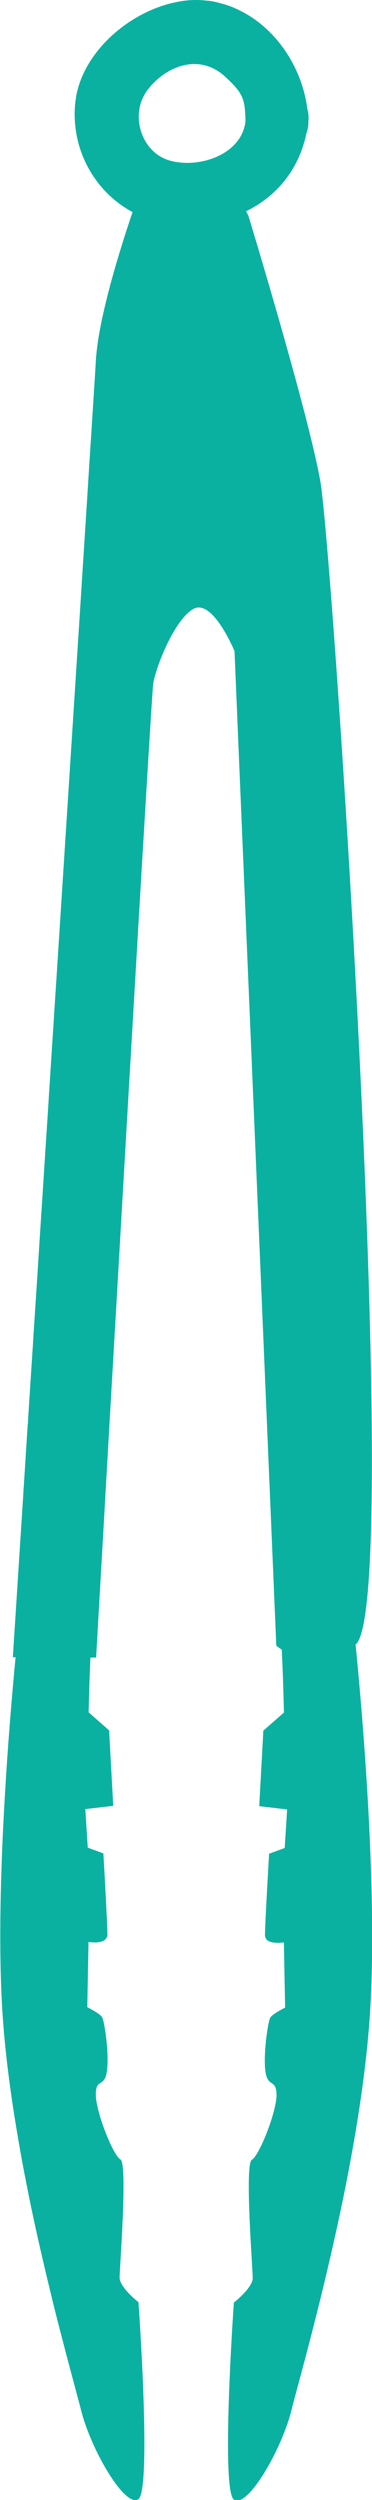 <?xml version="1.0" encoding="UTF-8"?><svg xmlns="http://www.w3.org/2000/svg" id="Layer_163e0dbf12b6cf" data-name="Layer 1" viewBox="0 0 64.06 430.72" aria-hidden="true" width="64px" height="430px">
  <defs><linearGradient class="cerosgradient" data-cerosgradient="true" id="CerosGradient_idd4ddefe43" gradientUnits="userSpaceOnUse" x1="50%" y1="100%" x2="50%" y2="0%"><stop offset="0%" stop-color="#d1d1d1"/><stop offset="100%" stop-color="#d1d1d1"/></linearGradient><linearGradient/>
    <style>
      .cls-1-63e0dbf12b6cf{
        fill: #0ab1a1;
      }
    </style>
  </defs>
  <path class="cls-1-63e0dbf12b6cf" d="m61.22,283.37c8.27-6.2-3.93-188.69-6.05-200.52-.42-2.36-1.17-5.59-2.08-9.24-.11-.42-.21-.84-.32-1.27-2.73-10.67-6.75-24.35-8.72-30.96-.73-2.43-1.18-3.92-1.18-3.92,0-.02-.02-.04-.02-.07-.11-.32-.28-.67-.47-.99,5.21-2.54,9.08-7.12,10.4-13.42.22-.6.36-1.28.34-2.06.09-.79.01-1.47-.17-2.08-.55-4.42-2.46-8.73-5.38-12.12-.98-1.14-2.07-2.16-3.26-3.06-.73-.55-1.51-1.05-2.32-1.49-.33-.18-.65-.35-.99-.51-.43-.2-.86-.4-1.3-.56-.63-.24-1.29-.43-1.95-.6-.42-.11-.83-.21-1.26-.29-.32-.06-.65-.07-.98-.11-.86-.09-1.72-.13-2.59-.08-.87.05-1.74.17-2.6.35-8.08,1.63-15.9,8.51-17.23,16.31,0,0,0,.02,0,.03-.38,2.22-.31,4.44.09,6.56.46,2.46,1.4,4.79,2.73,6.86,1.72,2.68,4.1,4.9,6.91,6.41-.82,2.41-2.4,7.22-3.79,12.36-.19.71-.38,1.43-.56,2.16-.84,3.35-1.54,6.7-1.84,9.51-.05.52-.11,1.03-.13,1.5-.04.67-.14,2.41-.31,5.02-.04.68-.09,1.42-.14,2.22-.14,2.2-.3,4.82-.5,7.84-.04.66-.09,1.35-.13,2.04-.14,2.17-.29,4.49-.44,6.98-.1,1.6-.21,3.29-.32,5.01-.06.88-.11,1.77-.17,2.68-.2,3.08-.41,6.34-.62,9.74-.04.57-.07,1.14-.11,1.72-1.02,15.91-2.23,34.81-3.48,54.29,0,0,0,.01,0,.02-.33,5.19-.67,10.42-1.01,15.65-.02.38-.05.75-.07,1.13-.05.76-.1,1.52-.15,2.29-.19,2.92-.38,5.84-.56,8.74-.05.75-.1,1.49-.14,2.24-.19,3.02-.39,6.02-.58,8.99-.24,3.71-.47,7.38-.71,11-.13,1.94-.25,3.87-.37,5.78-.07,1.16-.15,2.31-.22,3.45-.02.32-.04.64-.06.96-.12,1.81-.23,3.6-.35,5.36-.06.99-.13,1.96-.19,2.93-.08,1.22-.16,2.43-.23,3.62-.09,1.34-.17,2.67-.26,3.98-.03.39-.05.77-.07,1.16-.06.92-.12,1.84-.18,2.74-.05.8-.1,1.58-.15,2.37-.06.93-.12,1.86-.18,2.78,0,.23-.01.47-.05.71-.17,2.65-.34,5.21-.49,7.67-.09,1.43-.18,2.82-.27,4.18,0,.05,0,.09,0,.14-.49,7.57-.9,13.95-1.2,18.69-.05.77-.1,1.51-.14,2.19-.3,4.58-.46,7.14-.46,7.14h.47c-.12,1.27-.25,2.65-.38,4.14-.41,4.59-.86,10.16-1.25,16.21-.02.37-.05.74-.07,1.12-.2,3.25-.39,6.63-.54,10.05-.44,10.11-.59,20.62-.03,29.53.48,7.68,1.64,15.97,3.09,24.06,0,.03,0,.05.01.08.48,2.69,1,5.36,1.53,7.98.63,3.1,1.29,6.13,1.96,9.04.38,1.67.76,3.3,1.14,4.88.33,1.36.65,2.69.96,3.97.4,1.64.8,3.21,1.18,4.7.02.07.04.15.06.22.29,1.13.57,2.2.84,3.23.02.09.05.18.07.27.78,2.97,1.45,5.48,1.96,7.38,0,.04.02.08.03.11.31,1.17.57,2.12.73,2.79.01.06.03.12.05.17.87,3.36,2.74,7.52,4.69,10.65,1.98,3.18,4.03,5.3,5.16,4.45.64-.48.92-3.44.99-7.42.03-1.63.02-3.44-.01-5.32-.01-.58-.02-1.17-.04-1.76-.04-1.72-.1-3.47-.17-5.19-.04-1.1-.09-2.19-.14-3.24-.04-.87-.08-1.72-.13-2.53-.09-1.72-.18-3.28-.26-4.58-.14-2.37-.25-3.87-.25-3.87,0,0-.01,0-.01,0-.02-.02-.53-.42-1.14-1-.33-.32-.68-.68-1.01-1.07.09.6.18,1.2.28,1.8-.11.91-.21,1.82-.32,2.73.11-.91.21-1.82.32-2.73-.09-.6-.18-1.2-.28-1.8-.6-.72-1.09-1.5-1.09-2.16,0-.12,0-.32.02-.58.16-3.5,1.31-19.12.12-19.78-.54-.3-1.37-1.8-2.16-3.66-1.09-2.56-2.08-5.79-2.08-7.51,0-2.6,1.14-1.46,1.71-3.14.08-.24.15-.52.2-.89.16-1.15.14-2.71.02-4.24-.19-2.4-.6-4.7-.86-5.09-.42-.64-2.54-1.7-2.54-1.7l.19-10.15.02-1.09s.4.07.92.08c.81.02,1.88-.11,2.22-.86.07-.14.12-.3.12-.49,0-.85-.15-3.89-.31-6.92-.04-.78-.08-1.56-.12-2.3-.14-2.62-.27-4.77-.27-4.77l-2.69-.99-.42-6.64,2.23-.26,1.98-.23.6-.07-.12-2.26-.23-4.17s0-.01,0-.02l-.07-1.3-.09-1.62-.2-3.63-.25-.22-2.53-2.23-.75-.66s0-.29.02-.77c.03-1.53.13-5.13.29-8.67h.98s.48-8.35,1.22-21.3c.08-1.35.16-2.74.24-4.19.02-.42.05-.85.07-1.27.03-.59.07-1.17.1-1.78.02-.28.03-.56.05-.84.06-1.04.12-2.1.18-3.18.08-1.36.16-2.75.24-4.17v-.06c.2-3.43.41-7.02.62-10.72.04-.67.08-1.34.12-2.01.21-3.7.43-7.51.66-11.39.11-1.91.22-3.84.33-5.78.01-.23.03-.45.04-.68,1.2-20.89,2.5-43.2,3.57-61.49.08-1.42.17-2.81.25-4.18.07-1.27.15-2.51.22-3.73.04-.68.08-1.35.12-2.01,1-16.83,1.71-28.44,1.82-29.1.21-1.29,1.08-3.99,2.33-6.61.36-.77.76-1.52,1.18-2.24.98-1.68,2.1-3.13,3.28-3.87.43-.27.86-.35,1.29-.3,1.48.19,2.93,2.01,4.03,3.81,1.13,1.86,1.89,3.7,1.89,3.7l.16,3.84.38,9.08.25,6.03,6.41,152.39s.32.3.94.67c.17,3.3.28,6.92.33,9.03.02.71.03,1.25.04,1.55,0,.16,0,.28,0,.28l-3.49,3.07-.05.04-.1,1.87-.61,11.14,4.81.57-.42,6.64-2.69.99s-.71,12.16-.71,14c0,1.29,1.59,1.39,2.55,1.34.4-.02.71-.07.71-.07l.11,5.95.1,5.29s-2.12,1.06-2.54,1.7c-.11.17-.26.74-.4,1.5-.2,1.06-.39,2.53-.49,4.01-.09,1.39-.11,2.77.04,3.82.09.66.25,1.06.42,1.34.46.77,1.09.62,1.36,1.56.08.27.13.61.13,1.13,0,.4-.06.87-.15,1.4-.09.48-.2,1-.35,1.54-.43,1.61-1.08,3.43-1.76,4.96-.09.21-.18.41-.28.61-.64,1.37-1.28,2.41-1.71,2.65-.08.04-.15.16-.21.33-.51,1.48-.32,7.36-.06,12.4.04.81.08,1.59.13,2.34.02.42.05.81.07,1.19.08,1.35.14,2.45.18,3.2.02.41.04.74.04.9,0,1.7-3.25,4.24-3.25,4.24,0,0-.12,1.71-.28,4.34-.05.9-.11,1.9-.17,2.99-.52,9.62-1.12,25.42.44,26.6,1.33,1,3.93-2.12,6.2-6.24,1.58-2.88,3-6.24,3.7-9.03.6-2.41,2.27-8.34,4.25-16.2.6-2.38,1.23-4.94,1.86-7.63.43-1.83.87-3.71,1.3-5.65.19-.87.39-1.75.58-2.64.18-.85.37-1.7.55-2.56.37-1.77.74-3.57,1.09-5.39.28-1.44.55-2.88.81-4.34-.04-.02-.08-.05-.12-.06,0,0,0,0,0,0,.04.02.08.04.12.06.03-.18.07-.36.1-.54,1.43-7.99,2.56-16.17,3.04-23.75.33-5.3.41-11.16.33-17.18-.24-17.68-1.88-36.6-2.81-46.02ZM25.45,15.43c.4-.51.83-.99,1.29-1.43.78-.74,1.64-1.37,2.54-1.85,3.02-1.62,6.56-1.63,9.44,1.01.41.38.77.72,1.09,1.04,1.34,1.35,1.93,2.3,2.2,3.55.12.52.18,1.09.22,1.77.02.41.04.86.05,1.36,0,.01,0,.02,0,.04-.22,1.9-1.17,3.42-2.51,4.57-2.73,2.34-7.12,3.12-10.48,2.19-2.12-.59-3.65-2.06-4.53-3.85-1.3-2.62-1.2-5.96.69-8.4Z"/>
</svg>